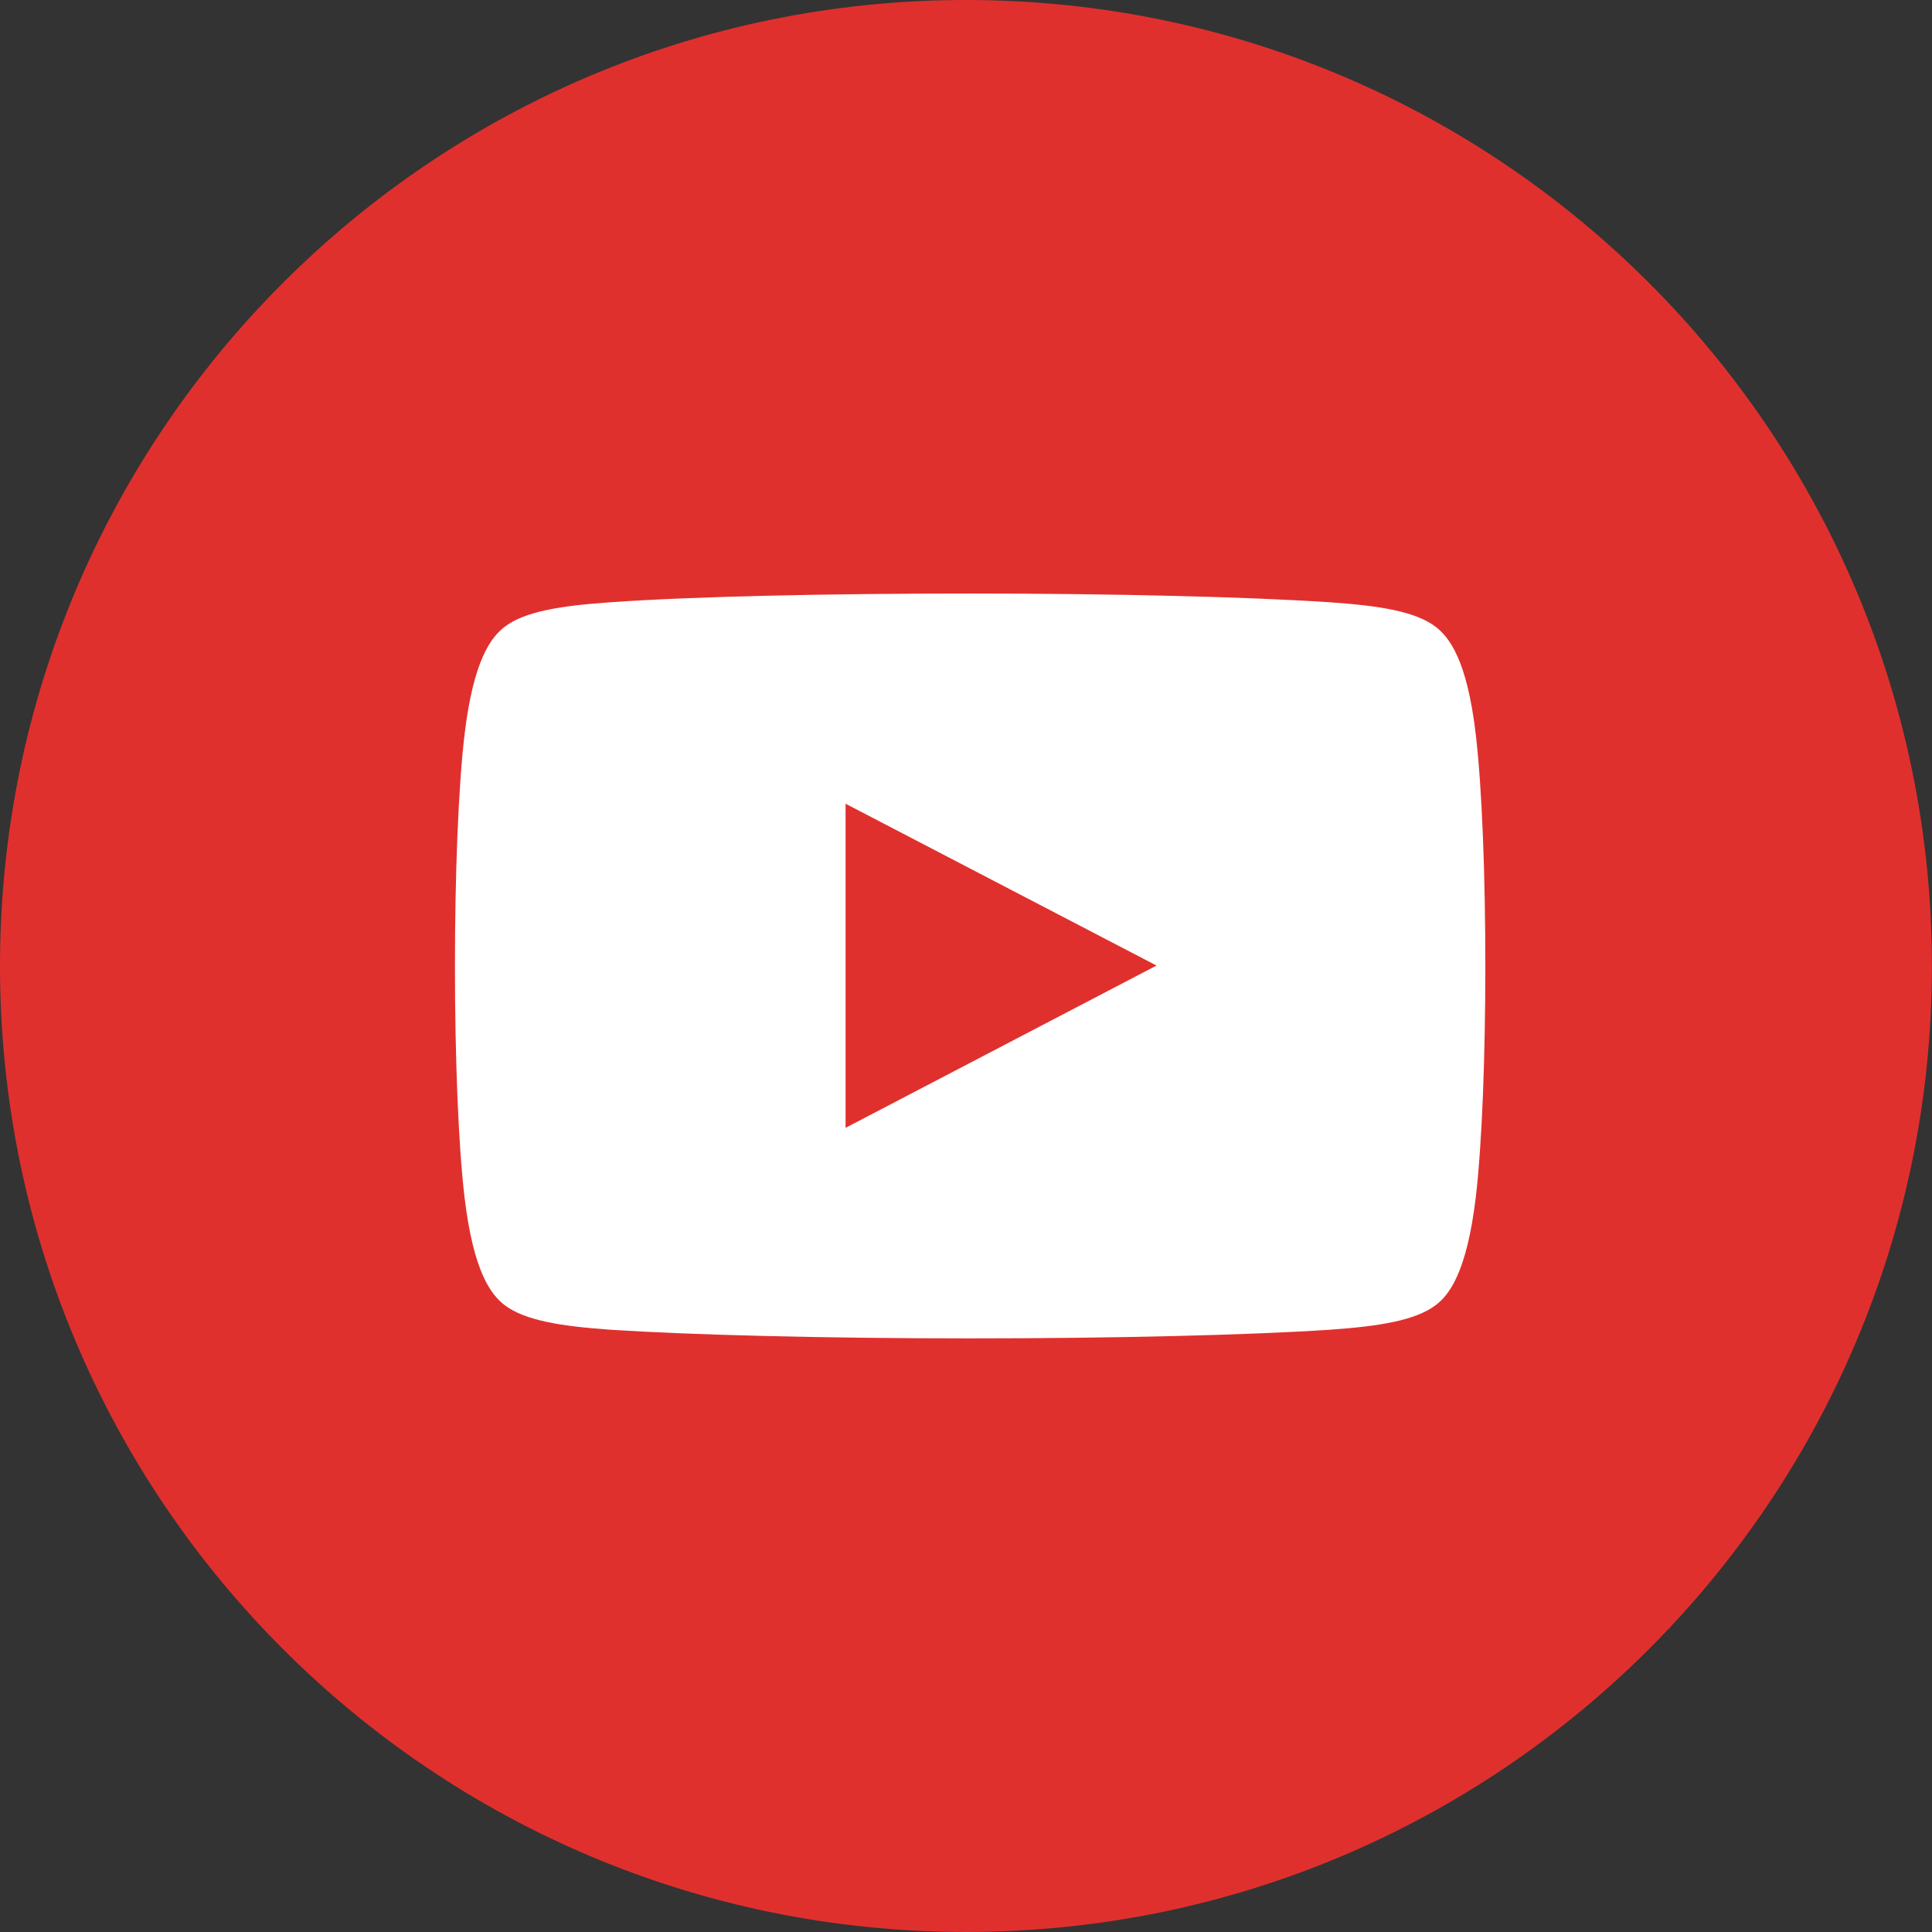 <?xml version="1.0" encoding="utf-8"?>
<!-- Generator: Adobe Illustrator 16.0.0, SVG Export Plug-In . SVG Version: 6.00 Build 0)  -->
<!DOCTYPE svg PUBLIC "-//W3C//DTD SVG 1.1//EN" "http://www.w3.org/Graphics/SVG/1.1/DTD/svg11.dtd">
<svg version="1.1" id="Layer_1" xmlns="http://www.w3.org/2000/svg" xmlns:xlink="http://www.w3.org/1999/xlink" x="0px" y="0px"
	 width="39px" height="39px" viewBox="0 0 39 39" enable-background="new 0 0 39 39" xml:space="preserve">
<rect x="0" y="0" width="39" height="39" fill="#333333" stroke="none"/>
<title>Layer 1</title>
<path id="svg_2_1_" fill="#E0302E" d="M38.998,19.5c0,10.769-8.728,19.499-19.499,19.499C8.729,38.998,0,30.269,0,19.5
	C0,8.729,8.729,0,19.5,0S38.998,8.729,38.998,19.5z"/>
<path id="svg_4_1_" fill="#FFFFFF" d="M29.79,14.823c-0.177-1.516-0.541-1.958-0.8-2.163c-0.411-0.321-1.157-0.434-2.155-0.503
	c-1.6-0.107-4.318-0.176-7.251-0.176c-2.94,0-5.652,0.062-7.251,0.176c-0.997,0.069-1.744,0.182-2.155,0.503
	c-0.259,0.205-0.618,0.647-0.8,2.163c-0.259,2.187-0.259,7.167,0,9.352c0.182,1.518,0.541,1.959,0.8,2.164
	c0.411,0.319,1.158,0.434,2.155,0.504c1.599,0.104,4.312,0.174,7.251,0.174c2.938,0,5.651-0.068,7.251-0.174
	c0.998-0.07,1.744-0.185,2.155-0.504c0.259-0.198,0.617-0.646,0.8-2.164C30.048,21.989,30.048,17.009,29.79,14.823L29.79,14.823z
	 M17.069,22.767v-6.543l6.277,3.267L17.069,22.767z"/>
</svg>
